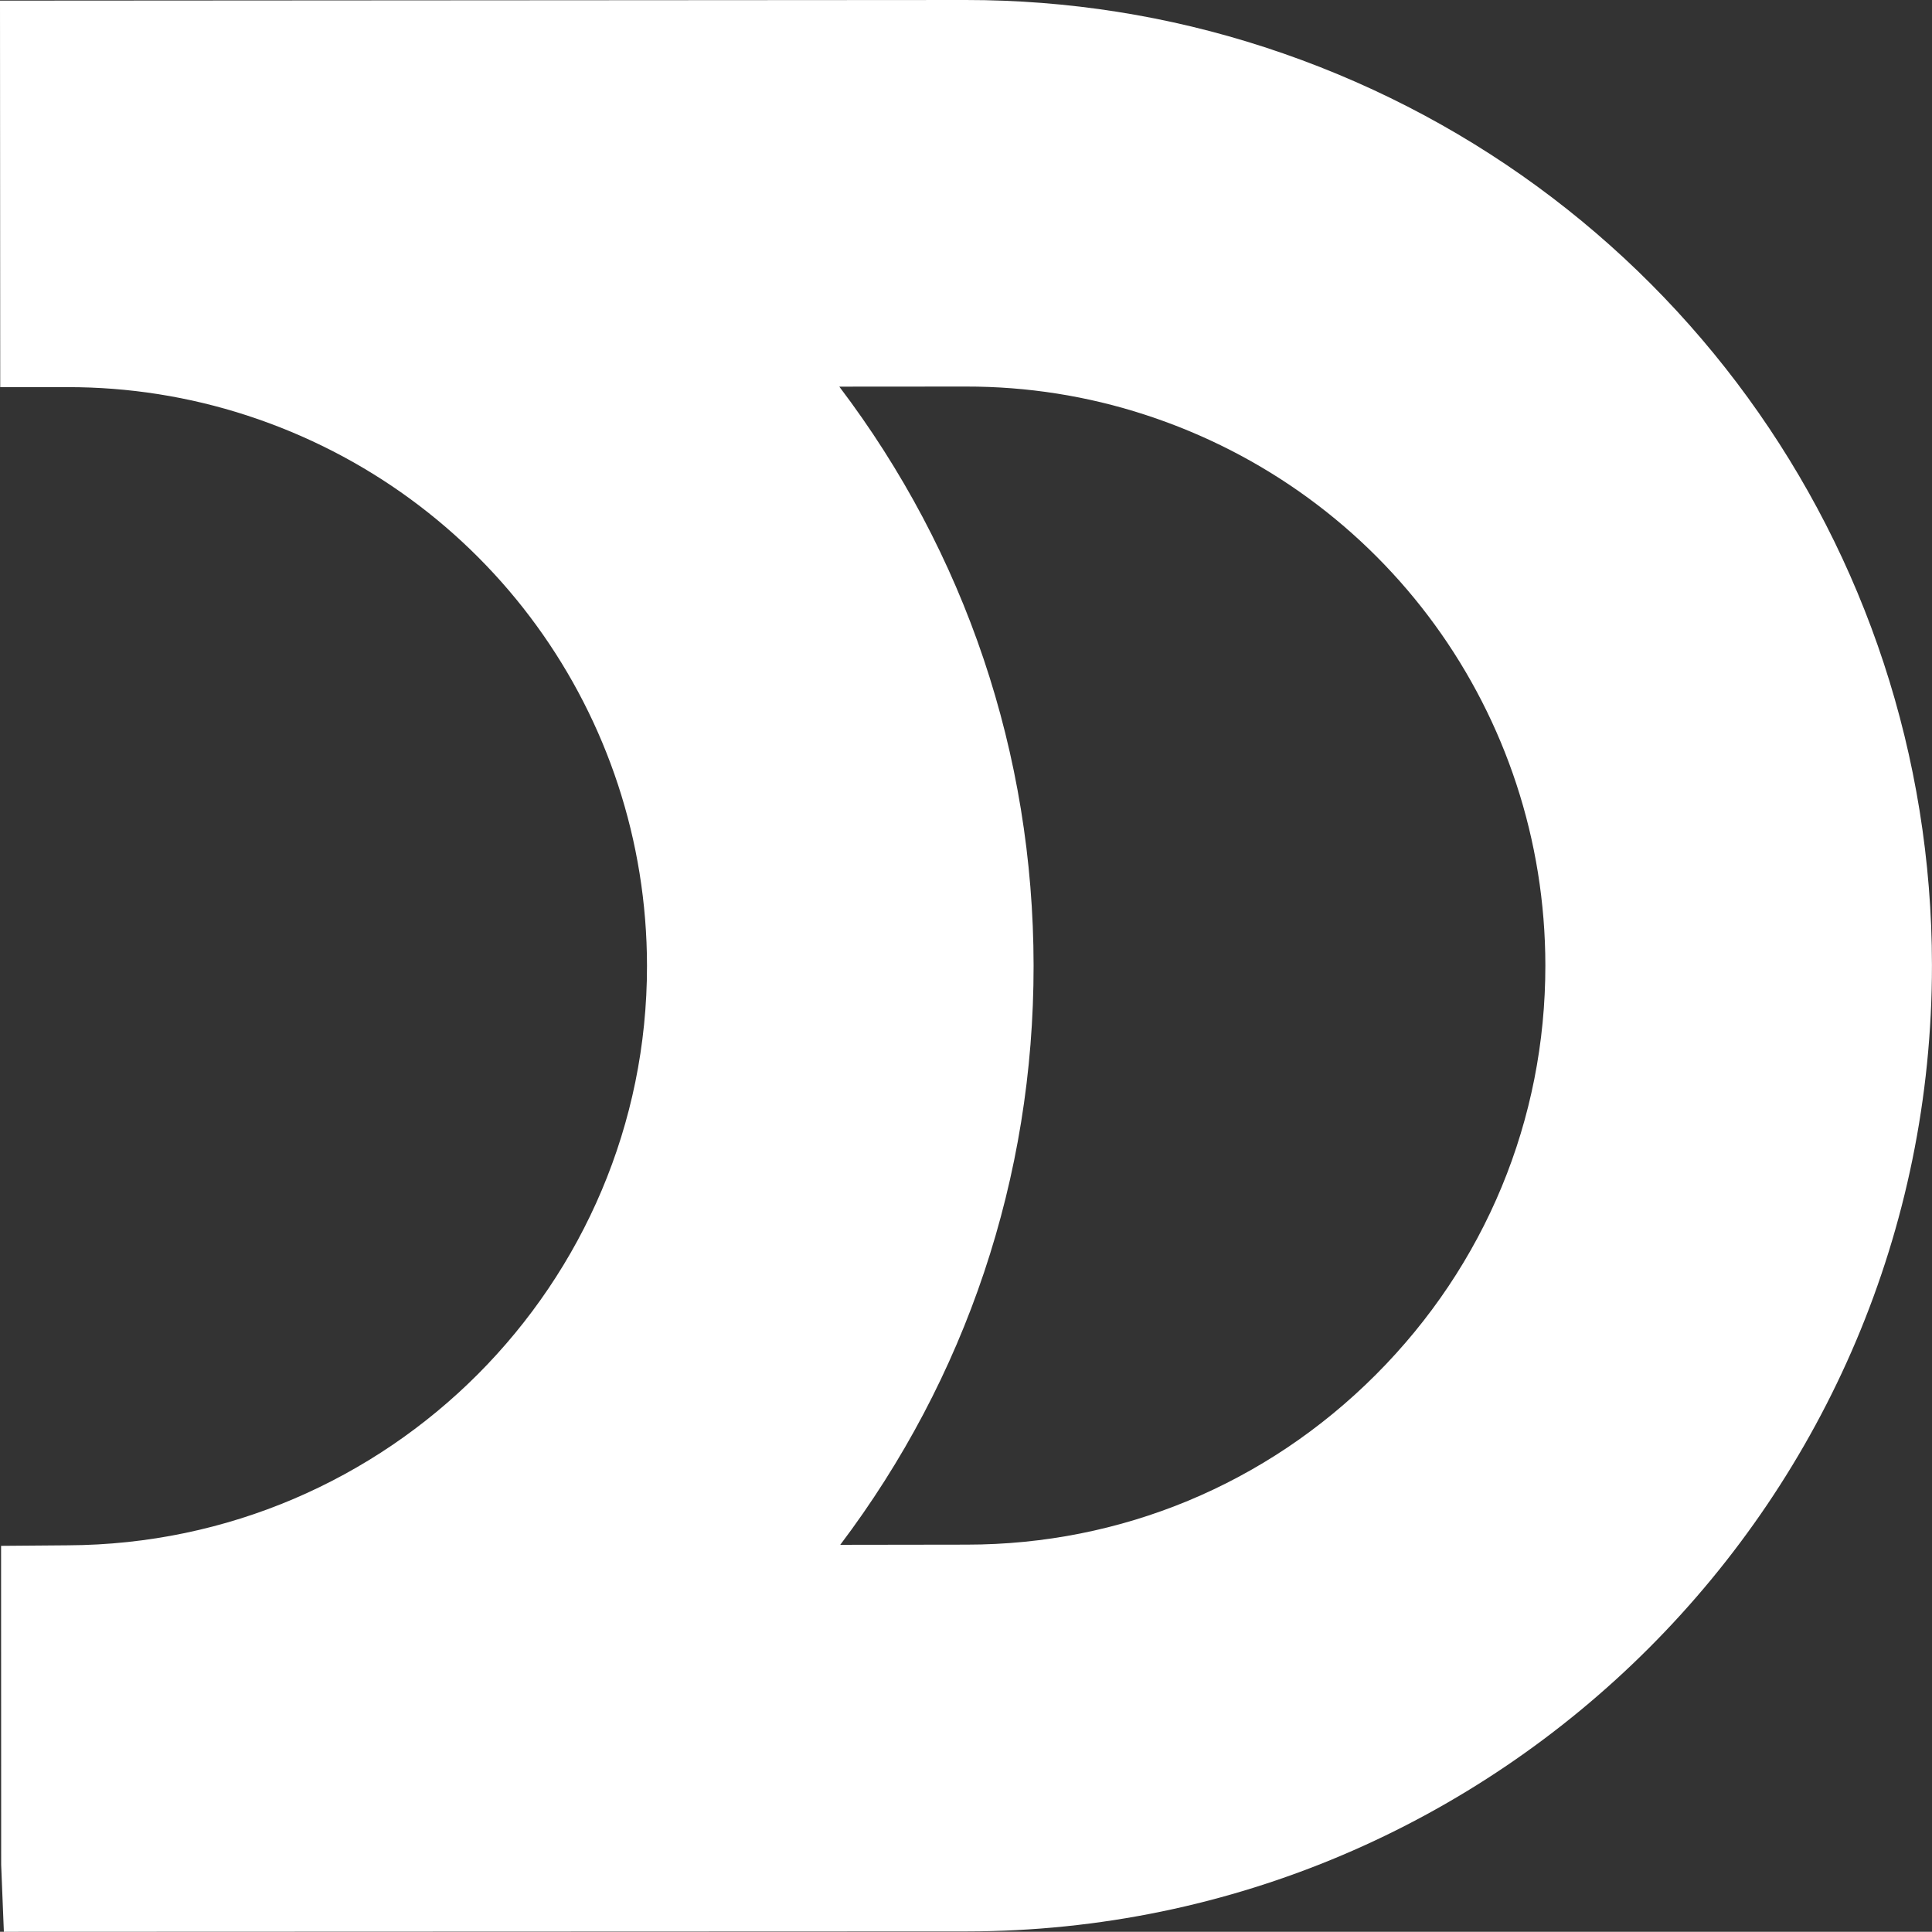 <svg xmlns="http://www.w3.org/2000/svg" xmlns:xlink="http://www.w3.org/1999/xlink" id="Layer_2" data-name="Layer 2" viewBox="0 0 430.18 430.14"><rect x="0" y="0" width="430.18" height="430.14" fill="#333333" stroke="none"/><defs><style>      .cls-1 {        fill: url(#linear-gradient);      }    </style><linearGradient id="linear-gradient" x1="0" y1="215.07" x2="430.18" y2="215.07" gradientUnits="userSpaceOnUse"><stop offset="0" stop-color="#fff"></stop><stop offset=".66" stop-color="#fff"></stop></linearGradient></defs><g id="Layer_1-2" data-name="Layer 1"><path class="cls-1" d="M.26,415.21l-.02-71.01,14.89-.12c71.39-.32,128.98-58.22,128.93-129.02-.04-55.96-35.86-105.25-89.14-122.58-12.83-4.17-26.26-6.3-39.9-6.28H.05S0,.14,0,.14L215.02,0c22.72-.01,45.11,3.52,66.55,10.5,88.84,28.9,148.55,111.03,148.6,204.38.08,118.55-96.31,215.06-214.88,215.17l-214.43.08-.6-14.92ZM186.88,86.09c28.05,37,43.22,81.74,43.26,128.91.04,47.17-15.07,91.91-43.05,128.97l28.14-.04c34.4,0,66.75-13.44,91.11-37.84,24.38-24.4,37.78-56.77,37.75-91.13-.03-56.01-35.84-105.28-89.12-122.61-12.85-4.19-26.26-6.3-39.9-6.28l-28.19.02Z"></path></g></svg>